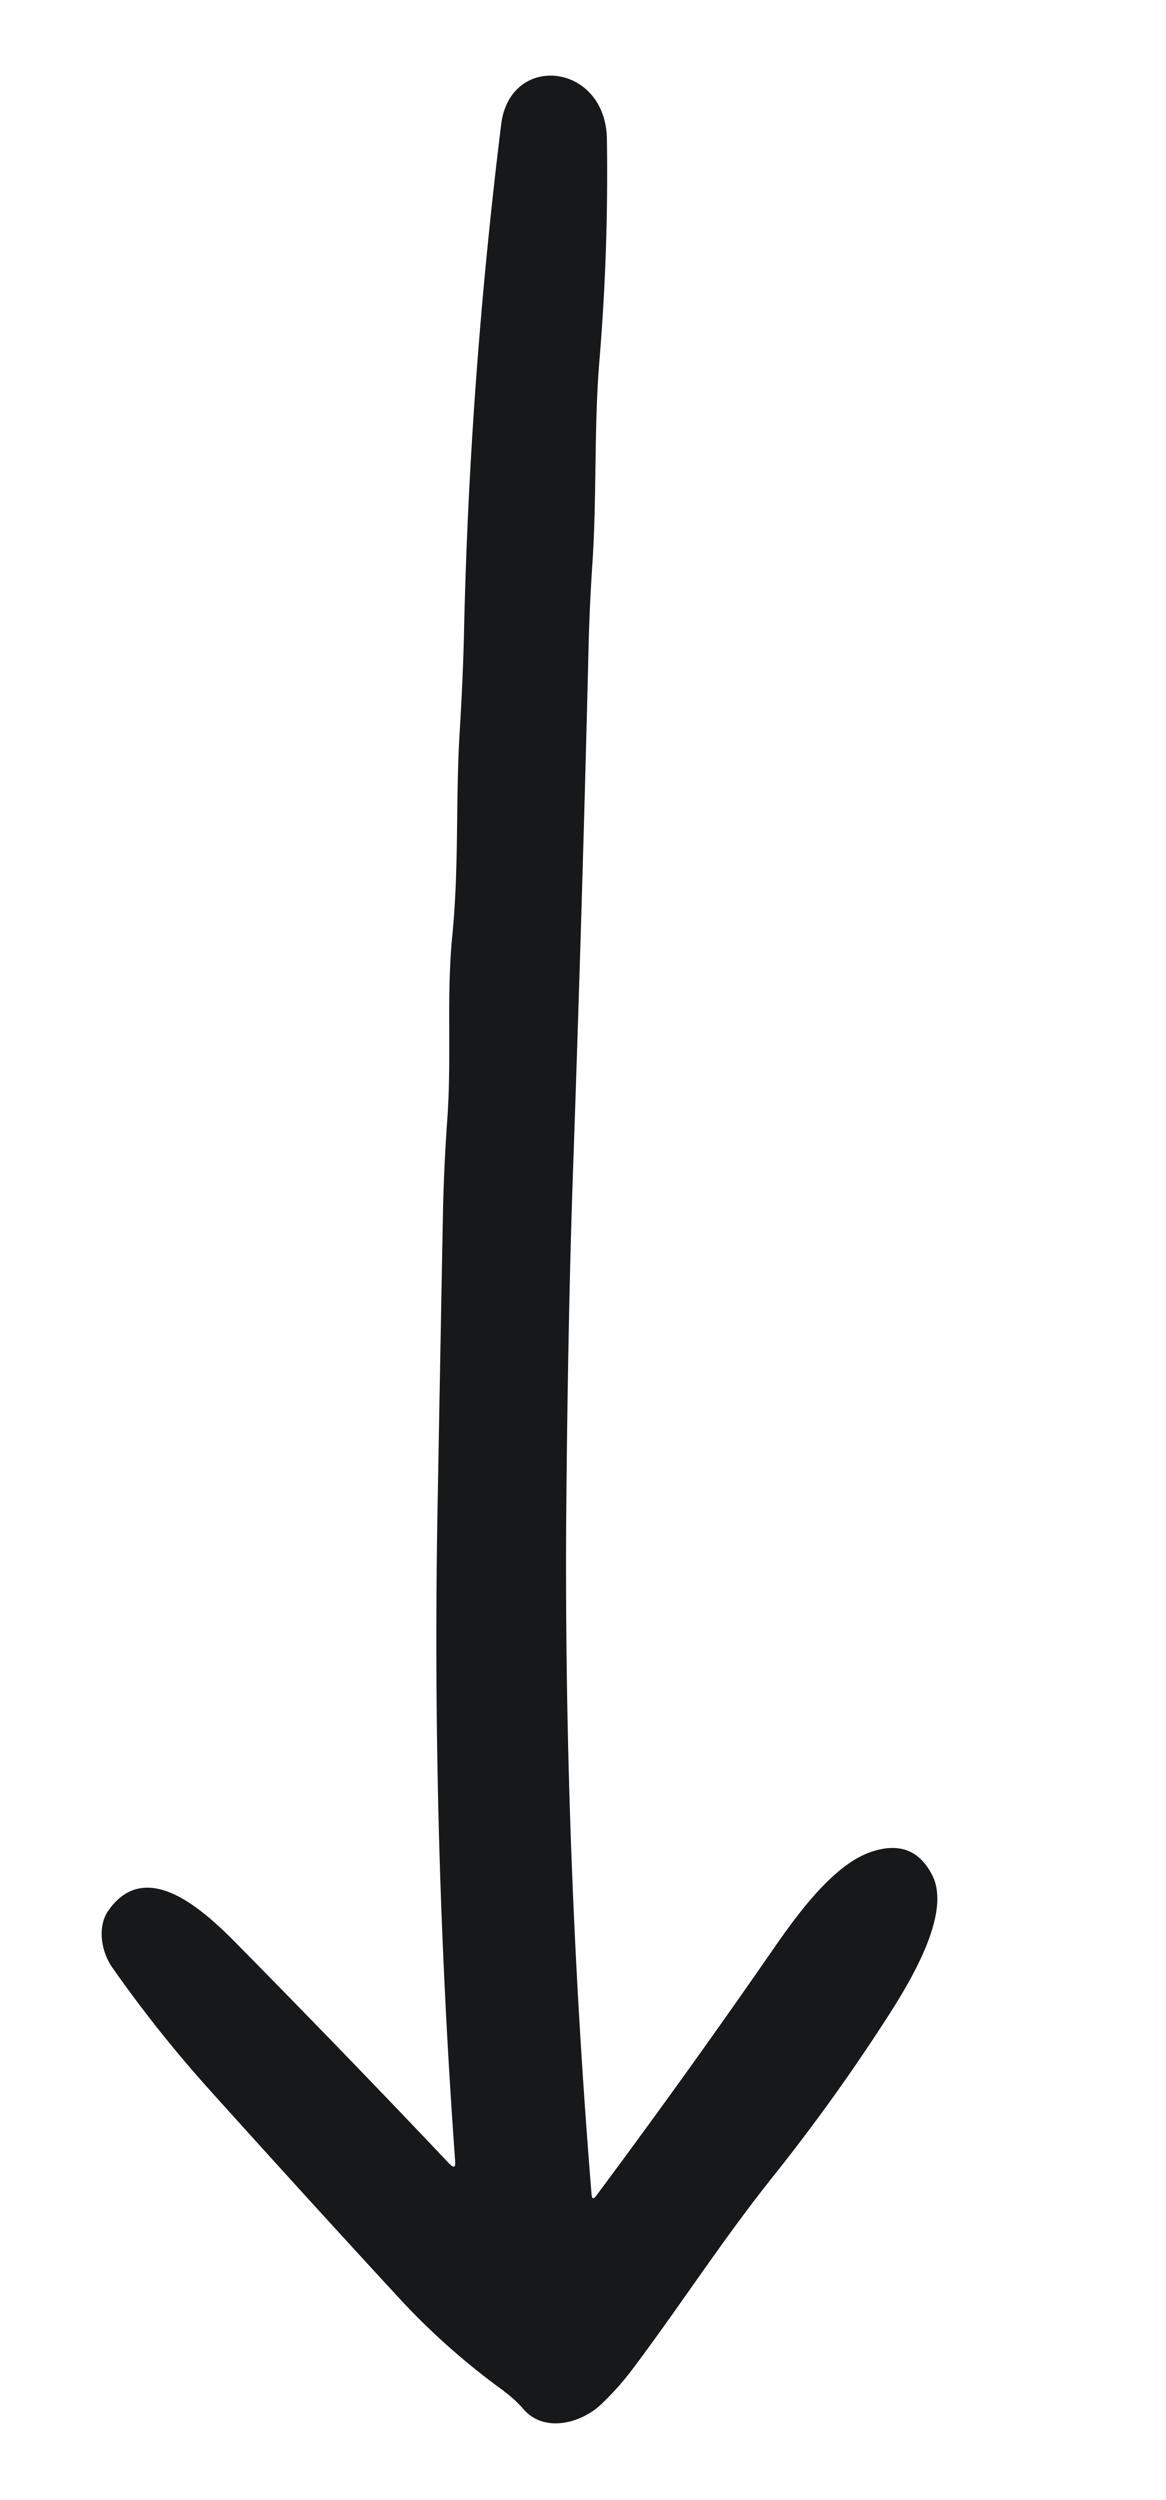 <svg xmlns="http://www.w3.org/2000/svg" width="14" height="30" fill="none"><path fill="#17181a" d="M6.048 28.69a8.482 8.482 0 0 1-1.202-1.055c-.785-.85-1.572-1.715-2.362-2.593a15.394 15.394 0 0 1-1.138-1.436c-.129-.185-.181-.483-.046-.678.456-.654 1.158.005 1.555.409.905.918 1.753 1.795 2.54 2.627.054.055.077.046.07-.03a86.78 86.78 0 0 1-.21-7.916c.02-1.095.04-2.241.063-3.435.007-.378.025-.763.053-1.158.053-.748-.013-1.462.06-2.202.082-.83.038-1.632.089-2.451.027-.454.046-.875.053-1.264.046-1.97.193-3.976.444-6.013.106-.869 1.256-.743 1.27.174a27.05 27.05 0 0 1-.09 2.66c-.066.801-.03 1.617-.084 2.432-.022.33-.037.65-.045.96-.05 2.078-.113 4.181-.187 6.308-.043 1.228-.07 2.642-.083 4.24a92.891 92.891 0 0 0 .305 8.065c.005.054.022.058.055.015A104.293 104.293 0 0 0 9.3 23.366c.276-.397.701-.98 1.143-1.138.343-.123.593-.033.75.273.229.446-.235 1.232-.521 1.678a23.16 23.16 0 0 1-1.404 1.956c-.596.747-1.094 1.523-1.669 2.288-.112.15-.238.292-.38.427-.245.233-.686.345-.933.06a1.461 1.461 0 0 0-.24-.22z"/></svg>